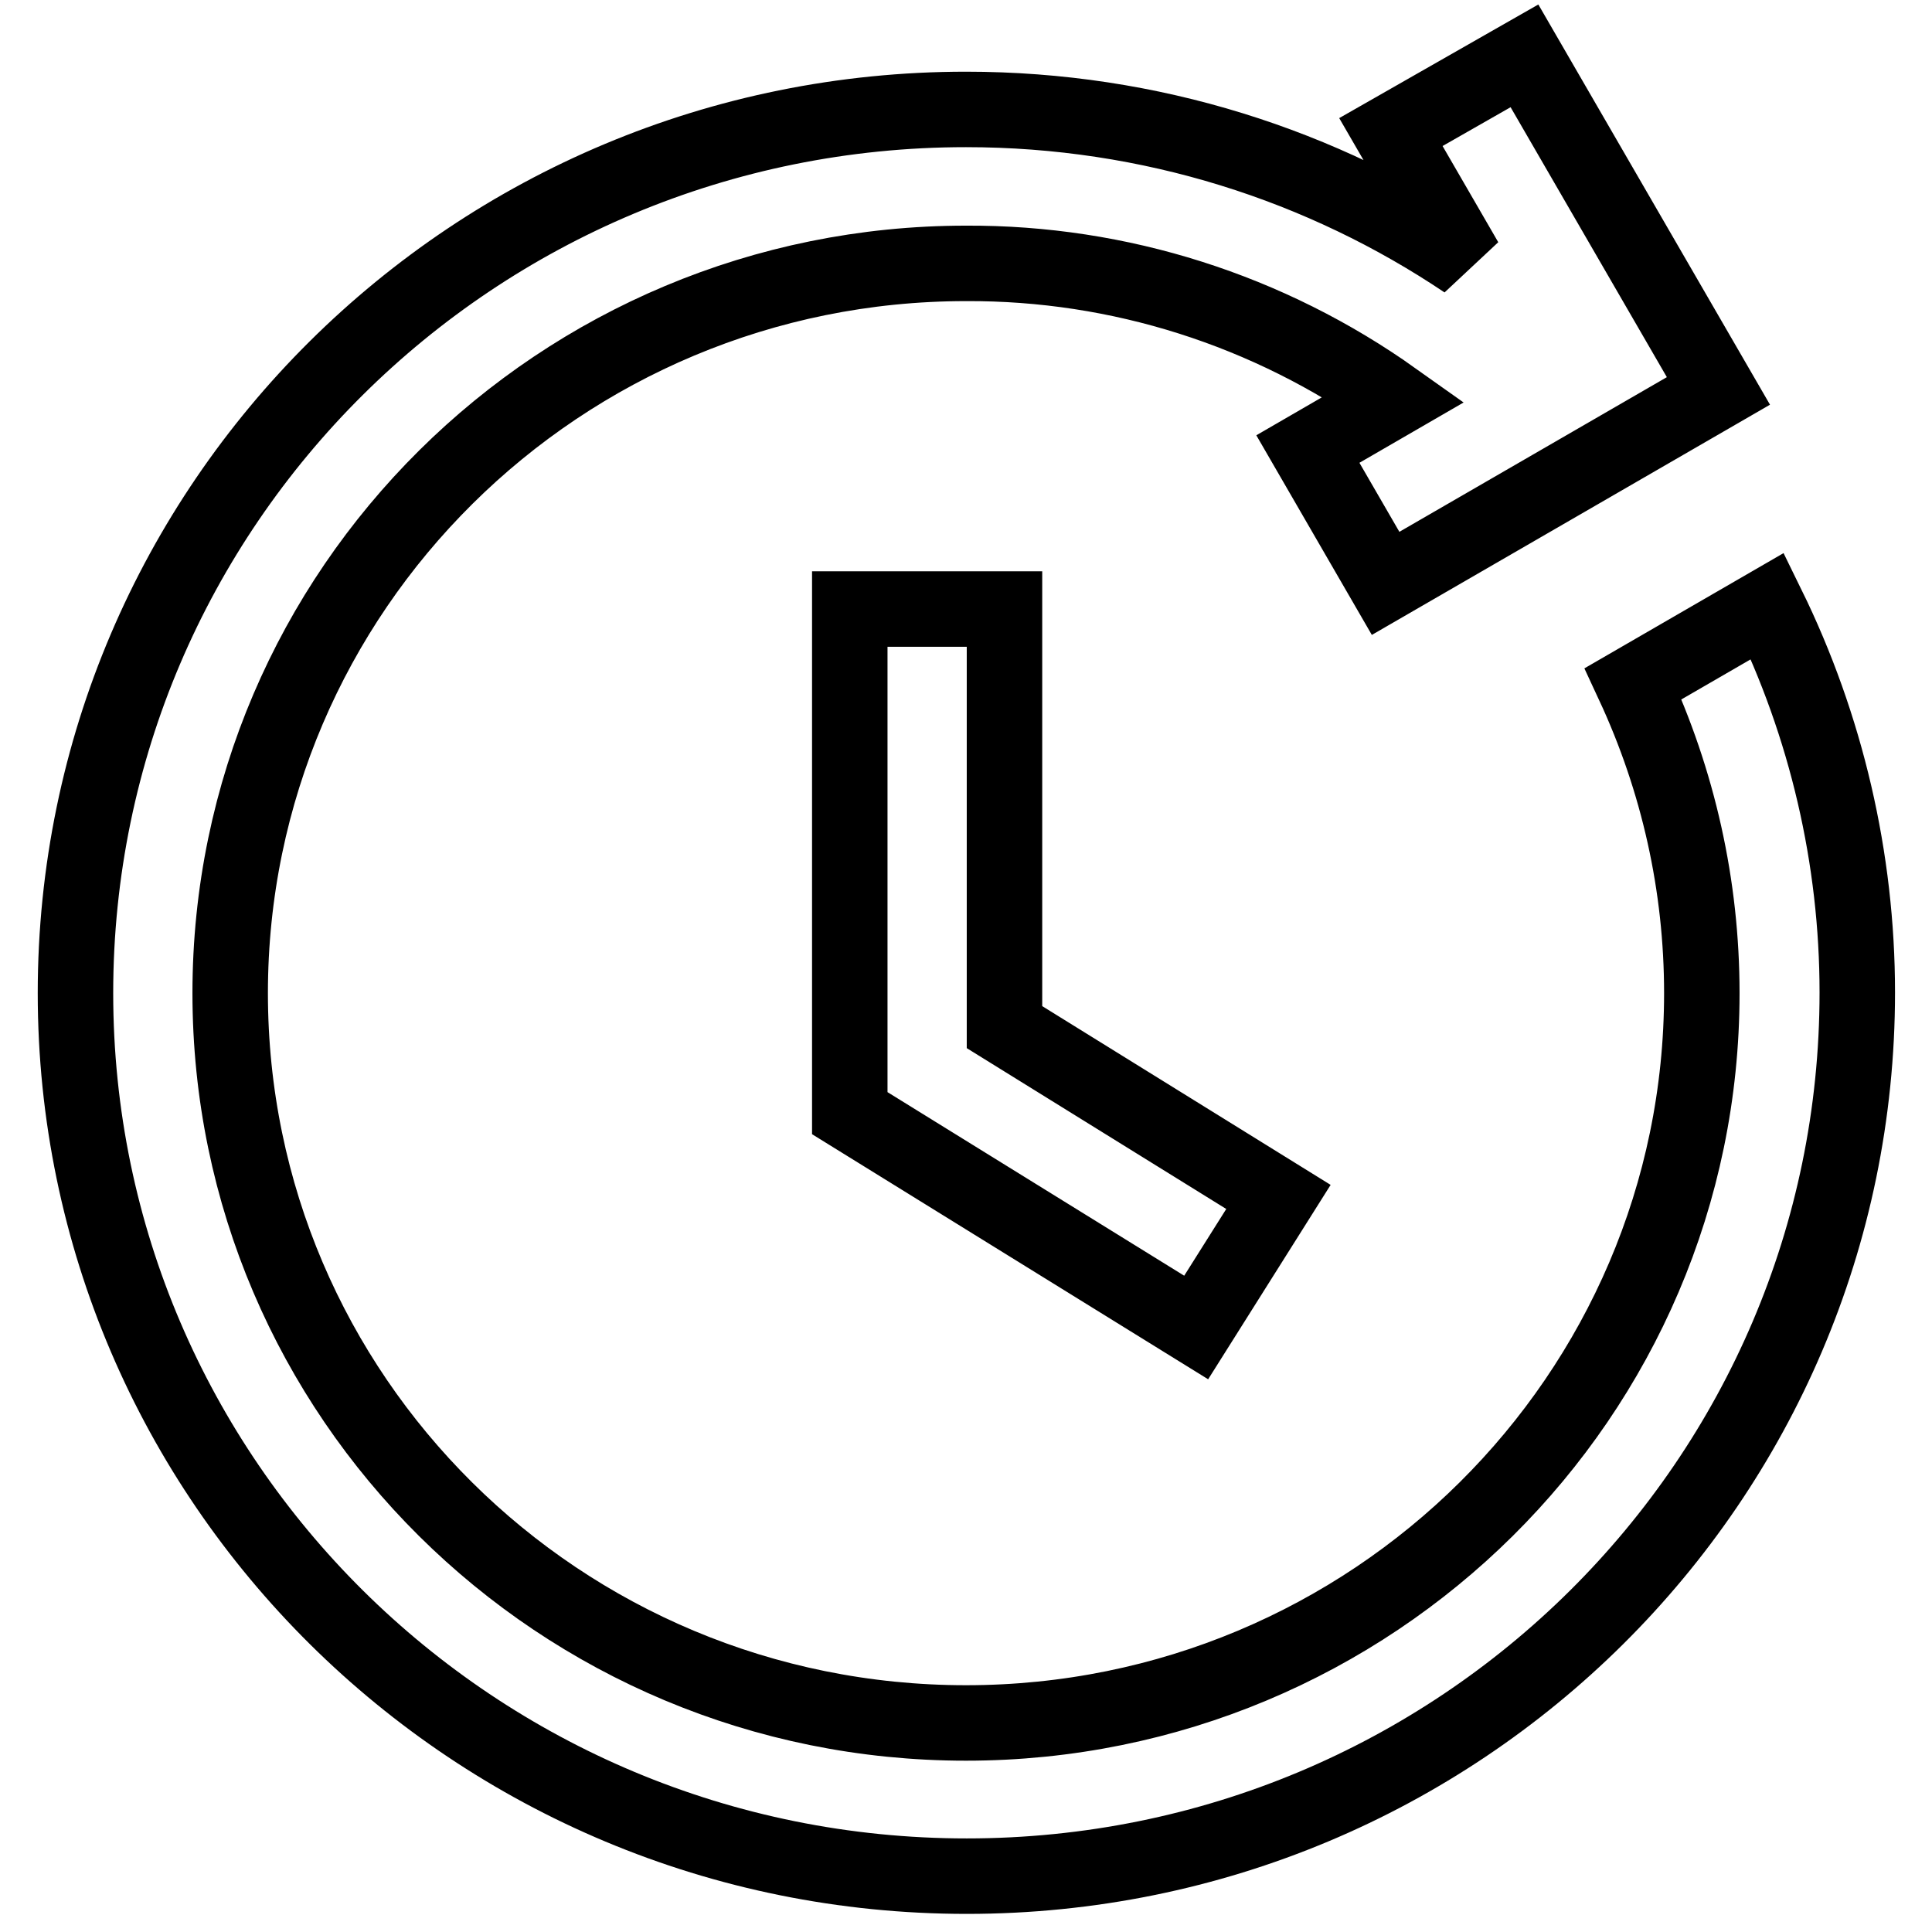 <?xml version="1.0" encoding="utf-8"?>
<!-- Svg Vector Icons : http://www.onlinewebfonts.com/icon -->
<!DOCTYPE svg PUBLIC "-//W3C//DTD SVG 1.1//EN" "http://www.w3.org/Graphics/SVG/1.1/DTD/svg11.dtd">
<svg version="1.1" xmlns="http://www.w3.org/2000/svg" xmlns:xlink="http://www.w3.org/1999/xlink" x="0px" y="0px" viewBox="0 0 256 256" enable-background="new 0 0 256 256" xml:space="preserve">
<g> <path stroke-width="10" fill-opacity="0" stroke="#000000"  d="M194.2,34.6l-9.9-17.1L202,7.4l25.7,44.4l-44.1,25.5l-10.3-17.8l11.4-6.6c-16.6-11.8-36.4-18.1-56.7-18 c-53.8,0-97.5,43.3-97.5,96.7c0,53.4,43.6,96.7,97.5,96.7c53.8,0,97.5-43.3,97.5-96.7c0-14.2-3.1-28.1-9.1-41l17.8-10.3 c7.8,15.9,11.9,33.5,11.9,51.2c0,64.7-52.8,117.1-118,117.1S10,196.2,10,131.6C10,66.9,62.8,14.5,128,14.5 C152.5,14.5,175.3,21.9,194.2,34.6z M169.4,158.6l-10.9,17.3l-45.9-28.4V80.7h20.5v55.4L169.4,158.6z"/></g>
</svg>